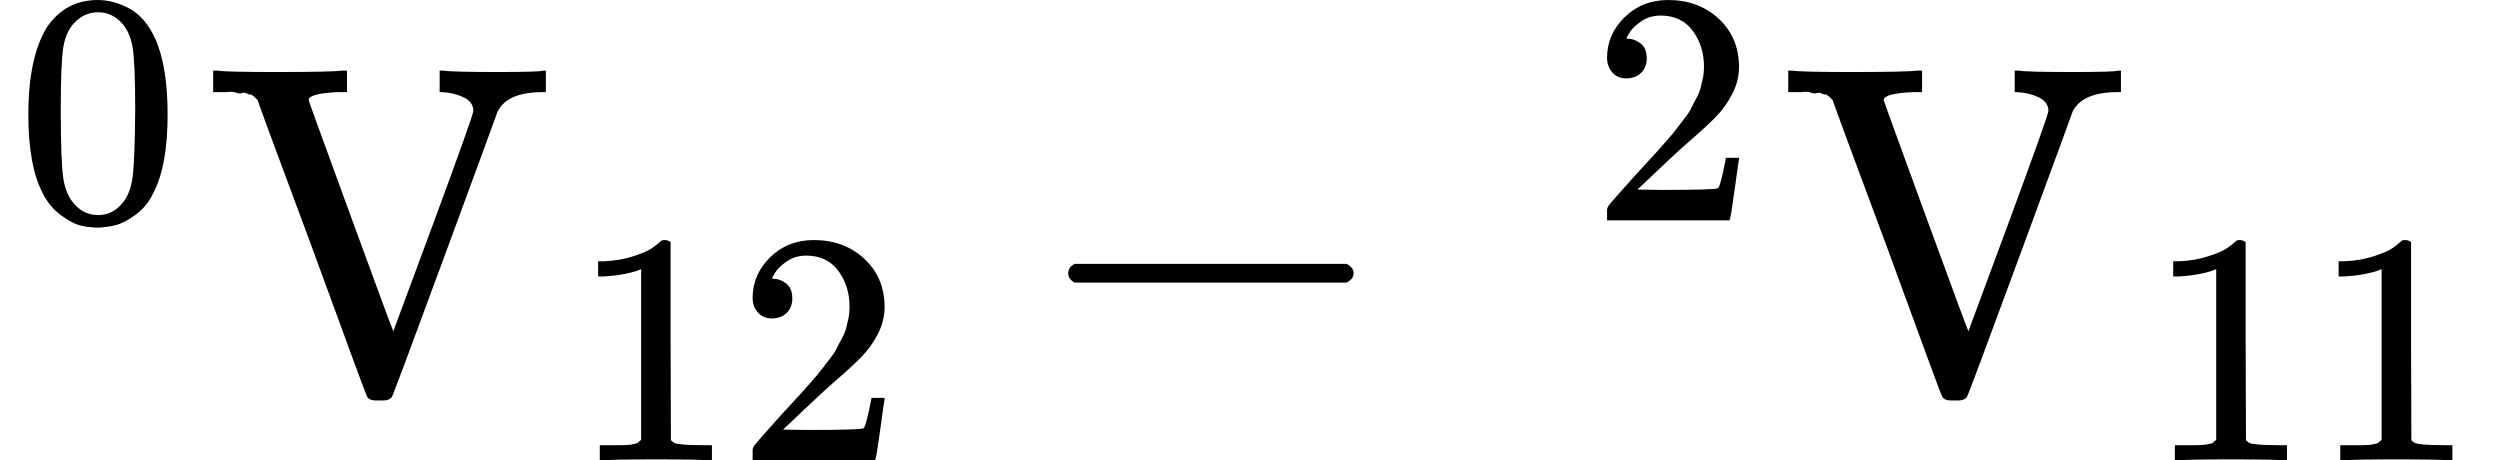 <svg version="1.1" style="vertical-align: -0.339ex;" xmlns="http://www.w3.org/2000/svg" width="5342.8px" height="983.9px"   viewBox="0 -833.9 5342.8 983.9" xmlns:xlink="http://www.w3.org/1999/xlink"><defs><path id="MJX-1171-TEX-N-30" d="M96 585Q152 666 249 666Q297 666 345 640T423 548Q460 465 460 320Q460 165 417 83Q397 41 362 16T301 -15T250 -22Q224 -22 198 -16T137 16T82 83Q39 165 39 320Q39 494 96 585ZM321 597Q291 629 250 629Q208 629 178 597Q153 571 145 525T137 333Q137 175 145 125T181 46Q209 16 250 16Q290 16 318 46Q347 76 354 130T362 333Q362 478 354 524T321 597Z"></path><path id="MJX-1171-TEX-N-56" d="M114 620Q113 621 110 624T107 627T103 630T98 632T91 634T80 635T67 636T48 637H19V683H28Q46 680 152 680Q273 680 294 683H305V637H284Q223 634 223 620Q223 618 313 372T404 126L490 358Q575 588 575 597Q575 616 554 626T508 637H503V683H512Q527 680 627 680Q718 680 724 683H730V637H723Q648 637 627 596Q627 595 515 291T401 -14Q396 -22 382 -22H374H367Q353 -22 348 -14Q346 -12 231 303Q114 617 114 620Z"></path><path id="MJX-1171-TEX-N-31" d="M213 578L200 573Q186 568 160 563T102 556H83V602H102Q149 604 189 617T245 641T273 663Q275 666 285 666Q294 666 302 660V361L303 61Q310 54 315 52T339 48T401 46H427V0H416Q395 3 257 3Q121 3 100 0H88V46H114Q136 46 152 46T177 47T193 50T201 52T207 57T213 61V578Z"></path><path id="MJX-1171-TEX-N-32" d="M109 429Q82 429 66 447T50 491Q50 562 103 614T235 666Q326 666 387 610T449 465Q449 422 429 383T381 315T301 241Q265 210 201 149L142 93L218 92Q375 92 385 97Q392 99 409 186V189H449V186Q448 183 436 95T421 3V0H50V19V31Q50 38 56 46T86 81Q115 113 136 137Q145 147 170 174T204 211T233 244T261 278T284 308T305 340T320 369T333 401T340 431T343 464Q343 527 309 573T212 619Q179 619 154 602T119 569T109 550Q109 549 114 549Q132 549 151 535T170 489Q170 464 154 447T109 429Z"></path><path id="MJX-1171-TEX-N-2212" d="M84 237T84 250T98 270H679Q694 262 694 250T679 230H98Q84 237 84 250Z"></path></defs><g stroke="currentColor" fill="currentColor" stroke-width="0" transform="scale(1,-1)"><g ><g ><g ></g><g  transform="translate(33,363) scale(0.707)"><use  xlink:href="#MJX-1171-TEX-N-30"></use></g></g><g  transform="translate(436.6,0)"><g  ><g ><use  xlink:href="#MJX-1171-TEX-N-56"></use></g></g><g  transform="translate(783,-150) scale(0.707)" ><g ><use  xlink:href="#MJX-1171-TEX-N-31"></use><use  xlink:href="#MJX-1171-TEX-N-32" transform="translate(500,0)"></use></g></g></g><g  transform="translate(2198.9,0)"><use  xlink:href="#MJX-1171-TEX-N-2212"></use></g><g  transform="translate(3199.1,0)"><g ><g ></g></g><g  transform="translate(200,363) scale(0.707)"><use  xlink:href="#MJX-1171-TEX-N-32"></use></g></g><g  transform="translate(3802.7,0)"><g  ><g ><use  xlink:href="#MJX-1171-TEX-N-56"></use></g></g><g  transform="translate(783,-150) scale(0.707)" ><g ><use  xlink:href="#MJX-1171-TEX-N-31"></use><use  xlink:href="#MJX-1171-TEX-N-31" transform="translate(500,0)"></use></g></g></g></g></g></svg>